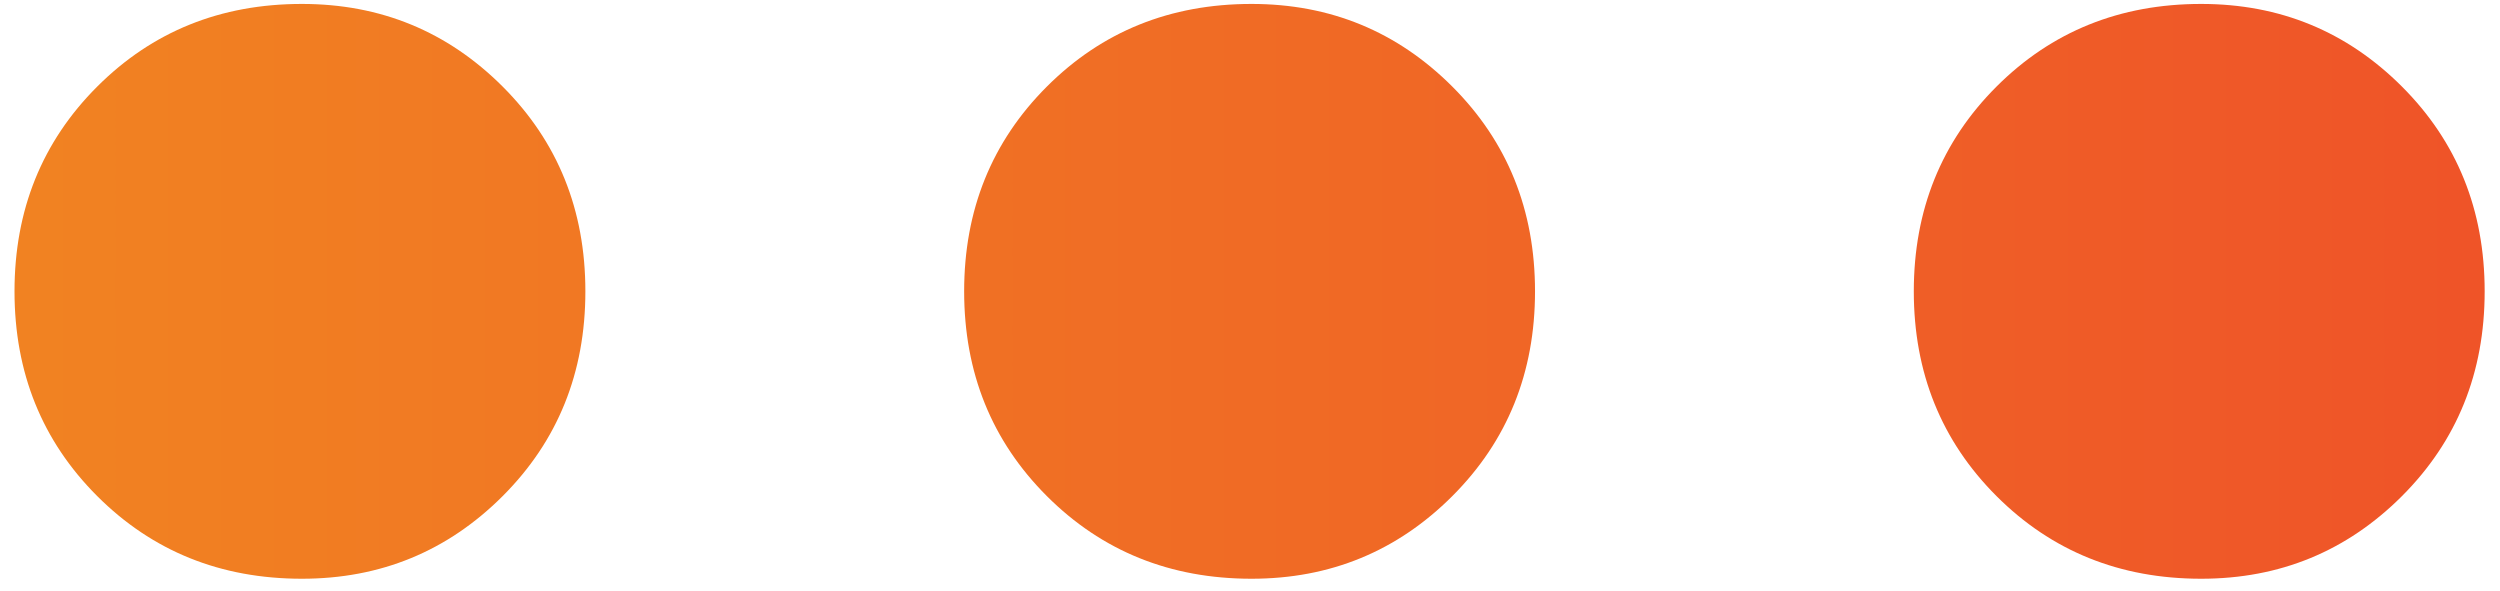 <svg width="127" height="30" viewBox="0 0 127 30" fill="none" xmlns="http://www.w3.org/2000/svg">
<path d="M15.337 29.4C11.203 29.4 7.737 28 4.937 25.2C2.137 22.4 0.737 18.933 0.737 14.8C0.737 10.667 2.137 7.2 4.937 4.4C7.737 1.6 11.203 0.2 15.337 0.2C19.337 0.2 22.737 1.6 25.537 4.4C28.337 7.2 29.737 10.667 29.737 14.8C29.737 18.933 28.337 22.4 25.537 25.2C22.737 28 19.337 29.4 15.337 29.4ZM63.579 29.4C59.446 29.4 55.979 28 53.179 25.2C50.379 22.4 48.979 18.933 48.979 14.8C48.979 10.667 50.379 7.2 53.179 4.4C55.979 1.6 59.446 0.2 63.579 0.2C67.579 0.2 70.979 1.6 73.779 4.4C76.579 7.2 77.979 10.667 77.979 14.8C77.979 18.933 76.579 22.4 73.779 25.2C70.979 28 67.579 29.4 63.579 29.4ZM111.821 29.4C107.688 29.4 104.221 28 101.421 25.2C98.621 22.4 97.221 18.933 97.221 14.8C97.221 10.667 98.621 7.2 101.421 4.4C104.221 1.6 107.688 0.2 111.821 0.2C115.821 0.2 119.221 1.6 122.021 4.4C124.821 7.2 126.221 10.667 126.221 14.8C126.221 18.933 124.821 22.4 122.021 25.2C119.221 28 115.821 29.4 111.821 29.4Z" fill="url(#paint0_linear_43_48)"/>
<defs>
<linearGradient id="paint0_linear_43_48" x1="227" y1="-52" x2="-100" y2="-52" gradientUnits="userSpaceOnUse">
<stop stop-color="#ED2E2E"/>
<stop offset="1" stop-color="#F3A81C"/>
</linearGradient>
</defs>
</svg>
